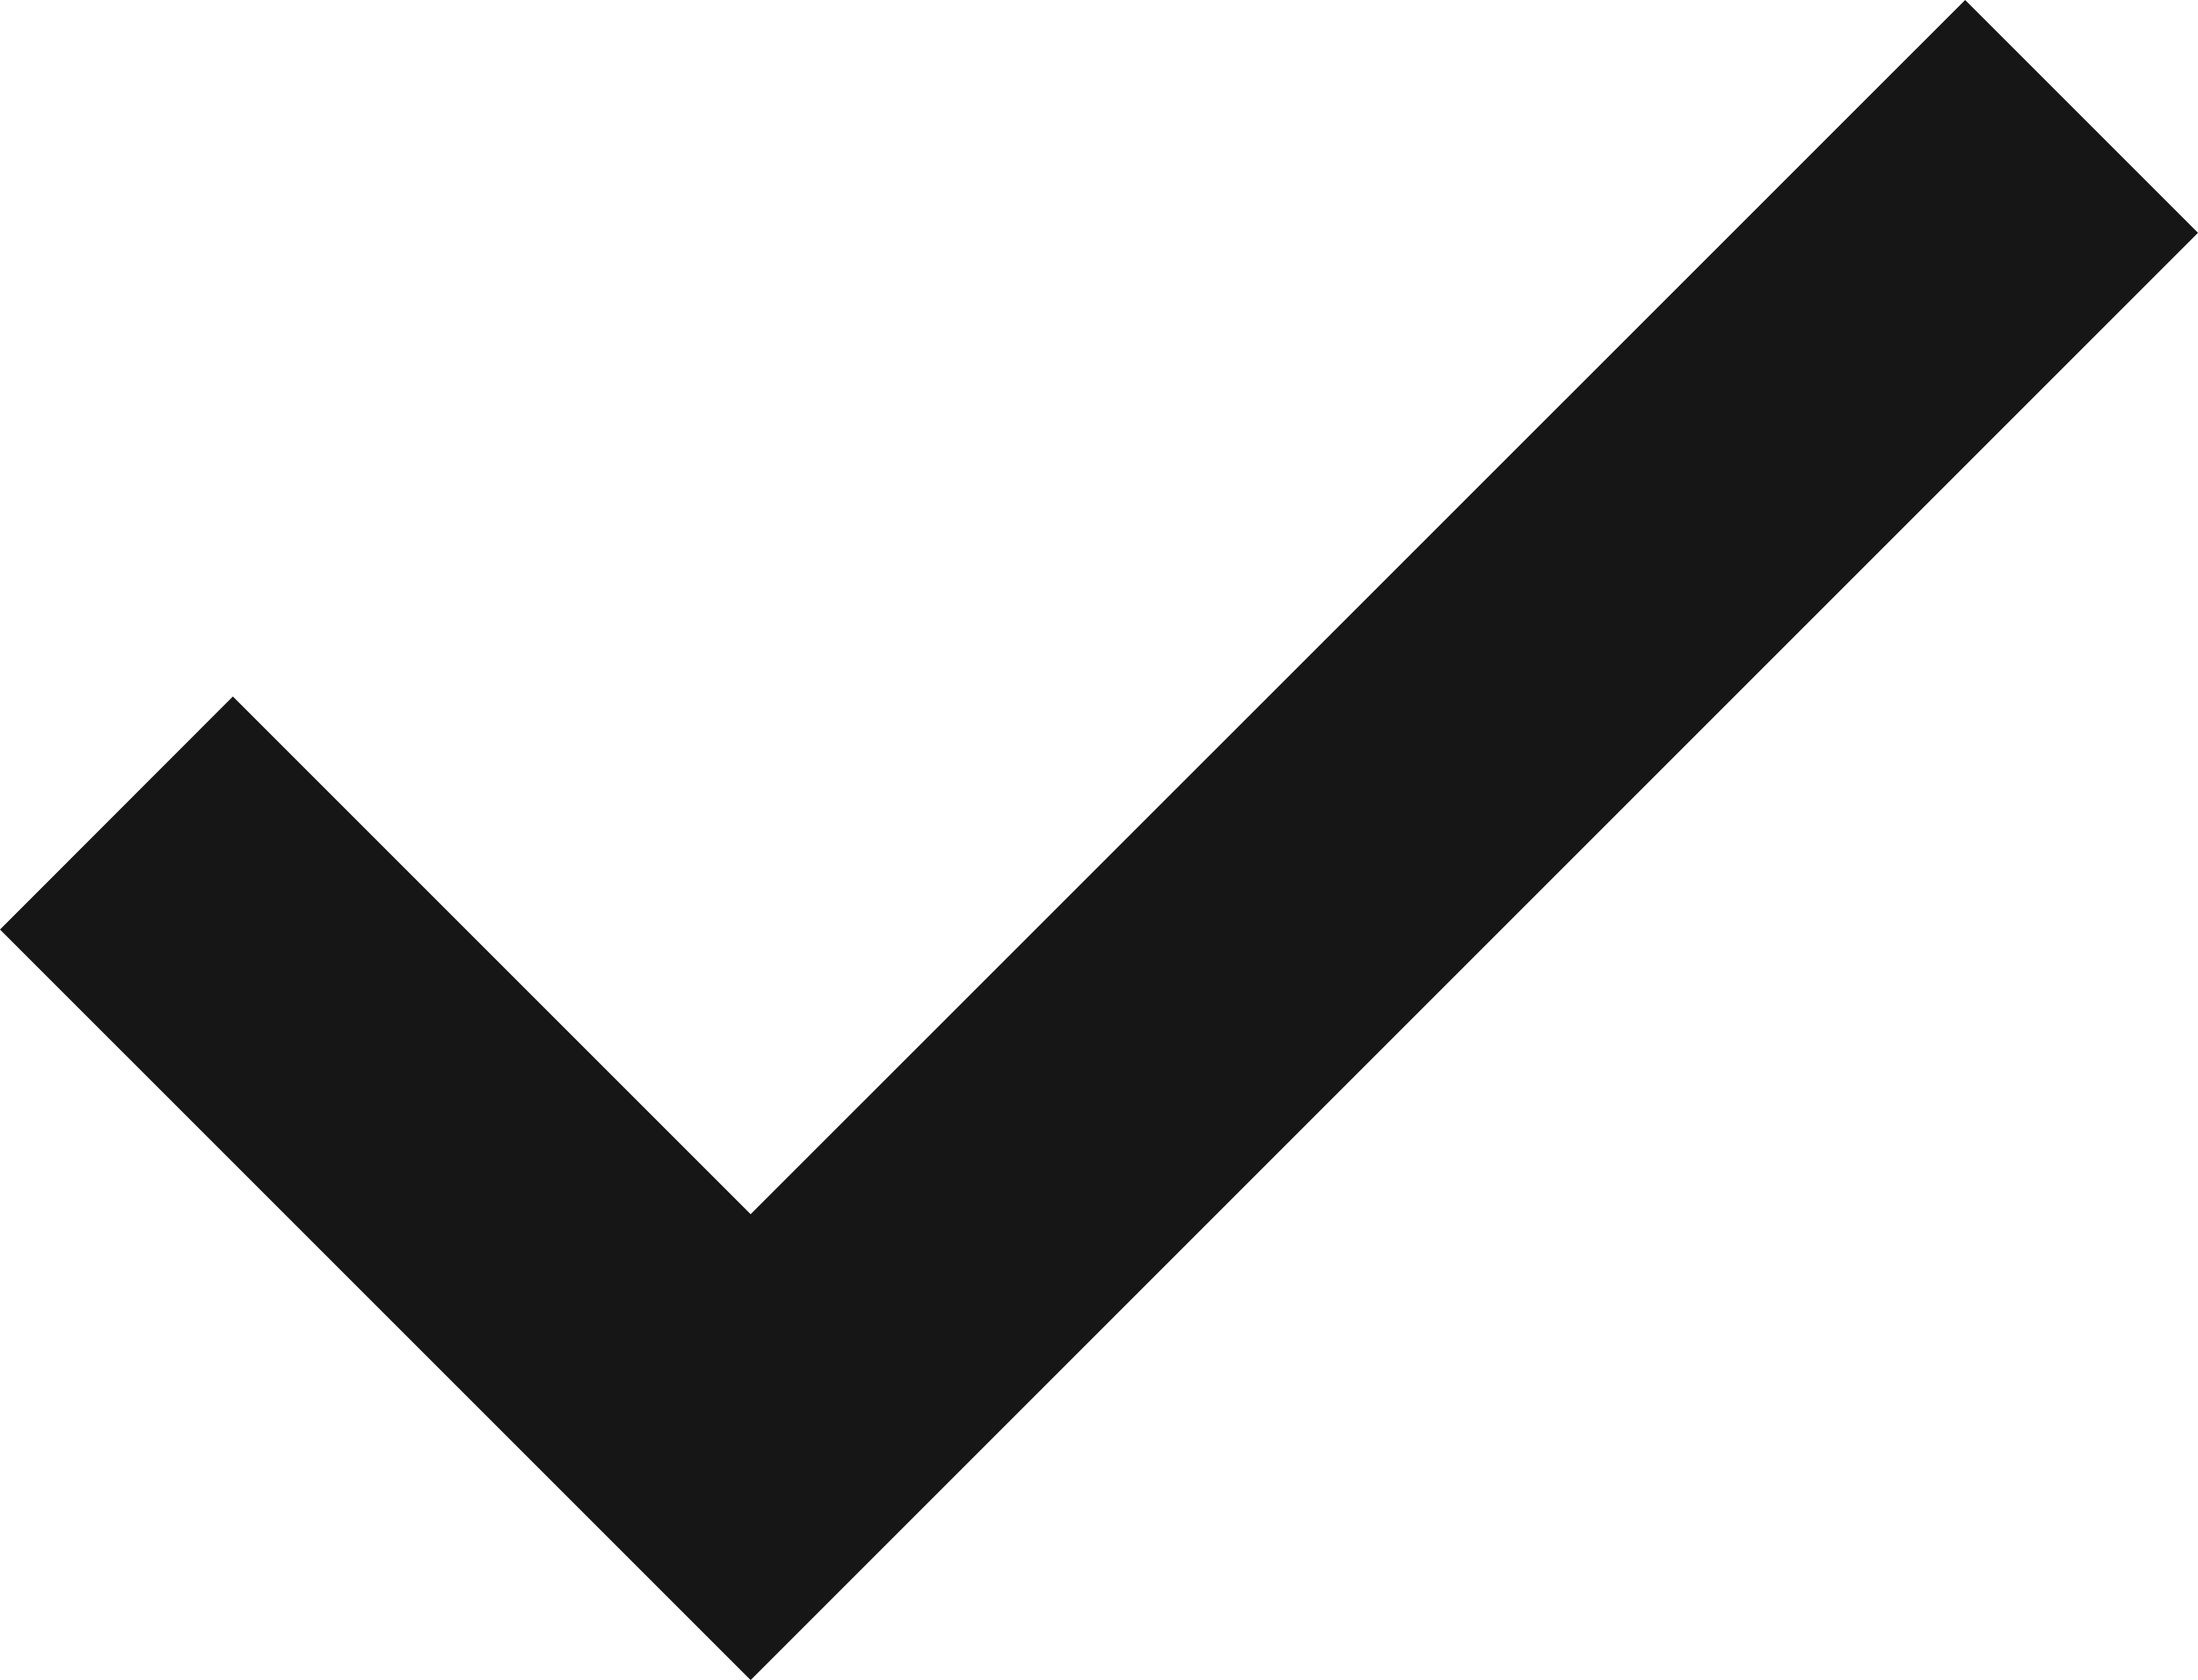 <?xml version="1.0" encoding="UTF-8"?> <svg xmlns="http://www.w3.org/2000/svg" xmlns:xlink="http://www.w3.org/1999/xlink" version="1.1" id="_Слой_1" x="0px" y="0px" viewBox="0 0 1077 823.3" style="enable-background:new 0 0 1077 823.3;" xml:space="preserve"> <style type="text/css"> .st0{fill:#161616;} </style> <polygon class="st0" points="367.8,823.3 0,455.5 114.1,341.3 367.8,595 962.9,0 1077,114.1 "></polygon> </svg> 